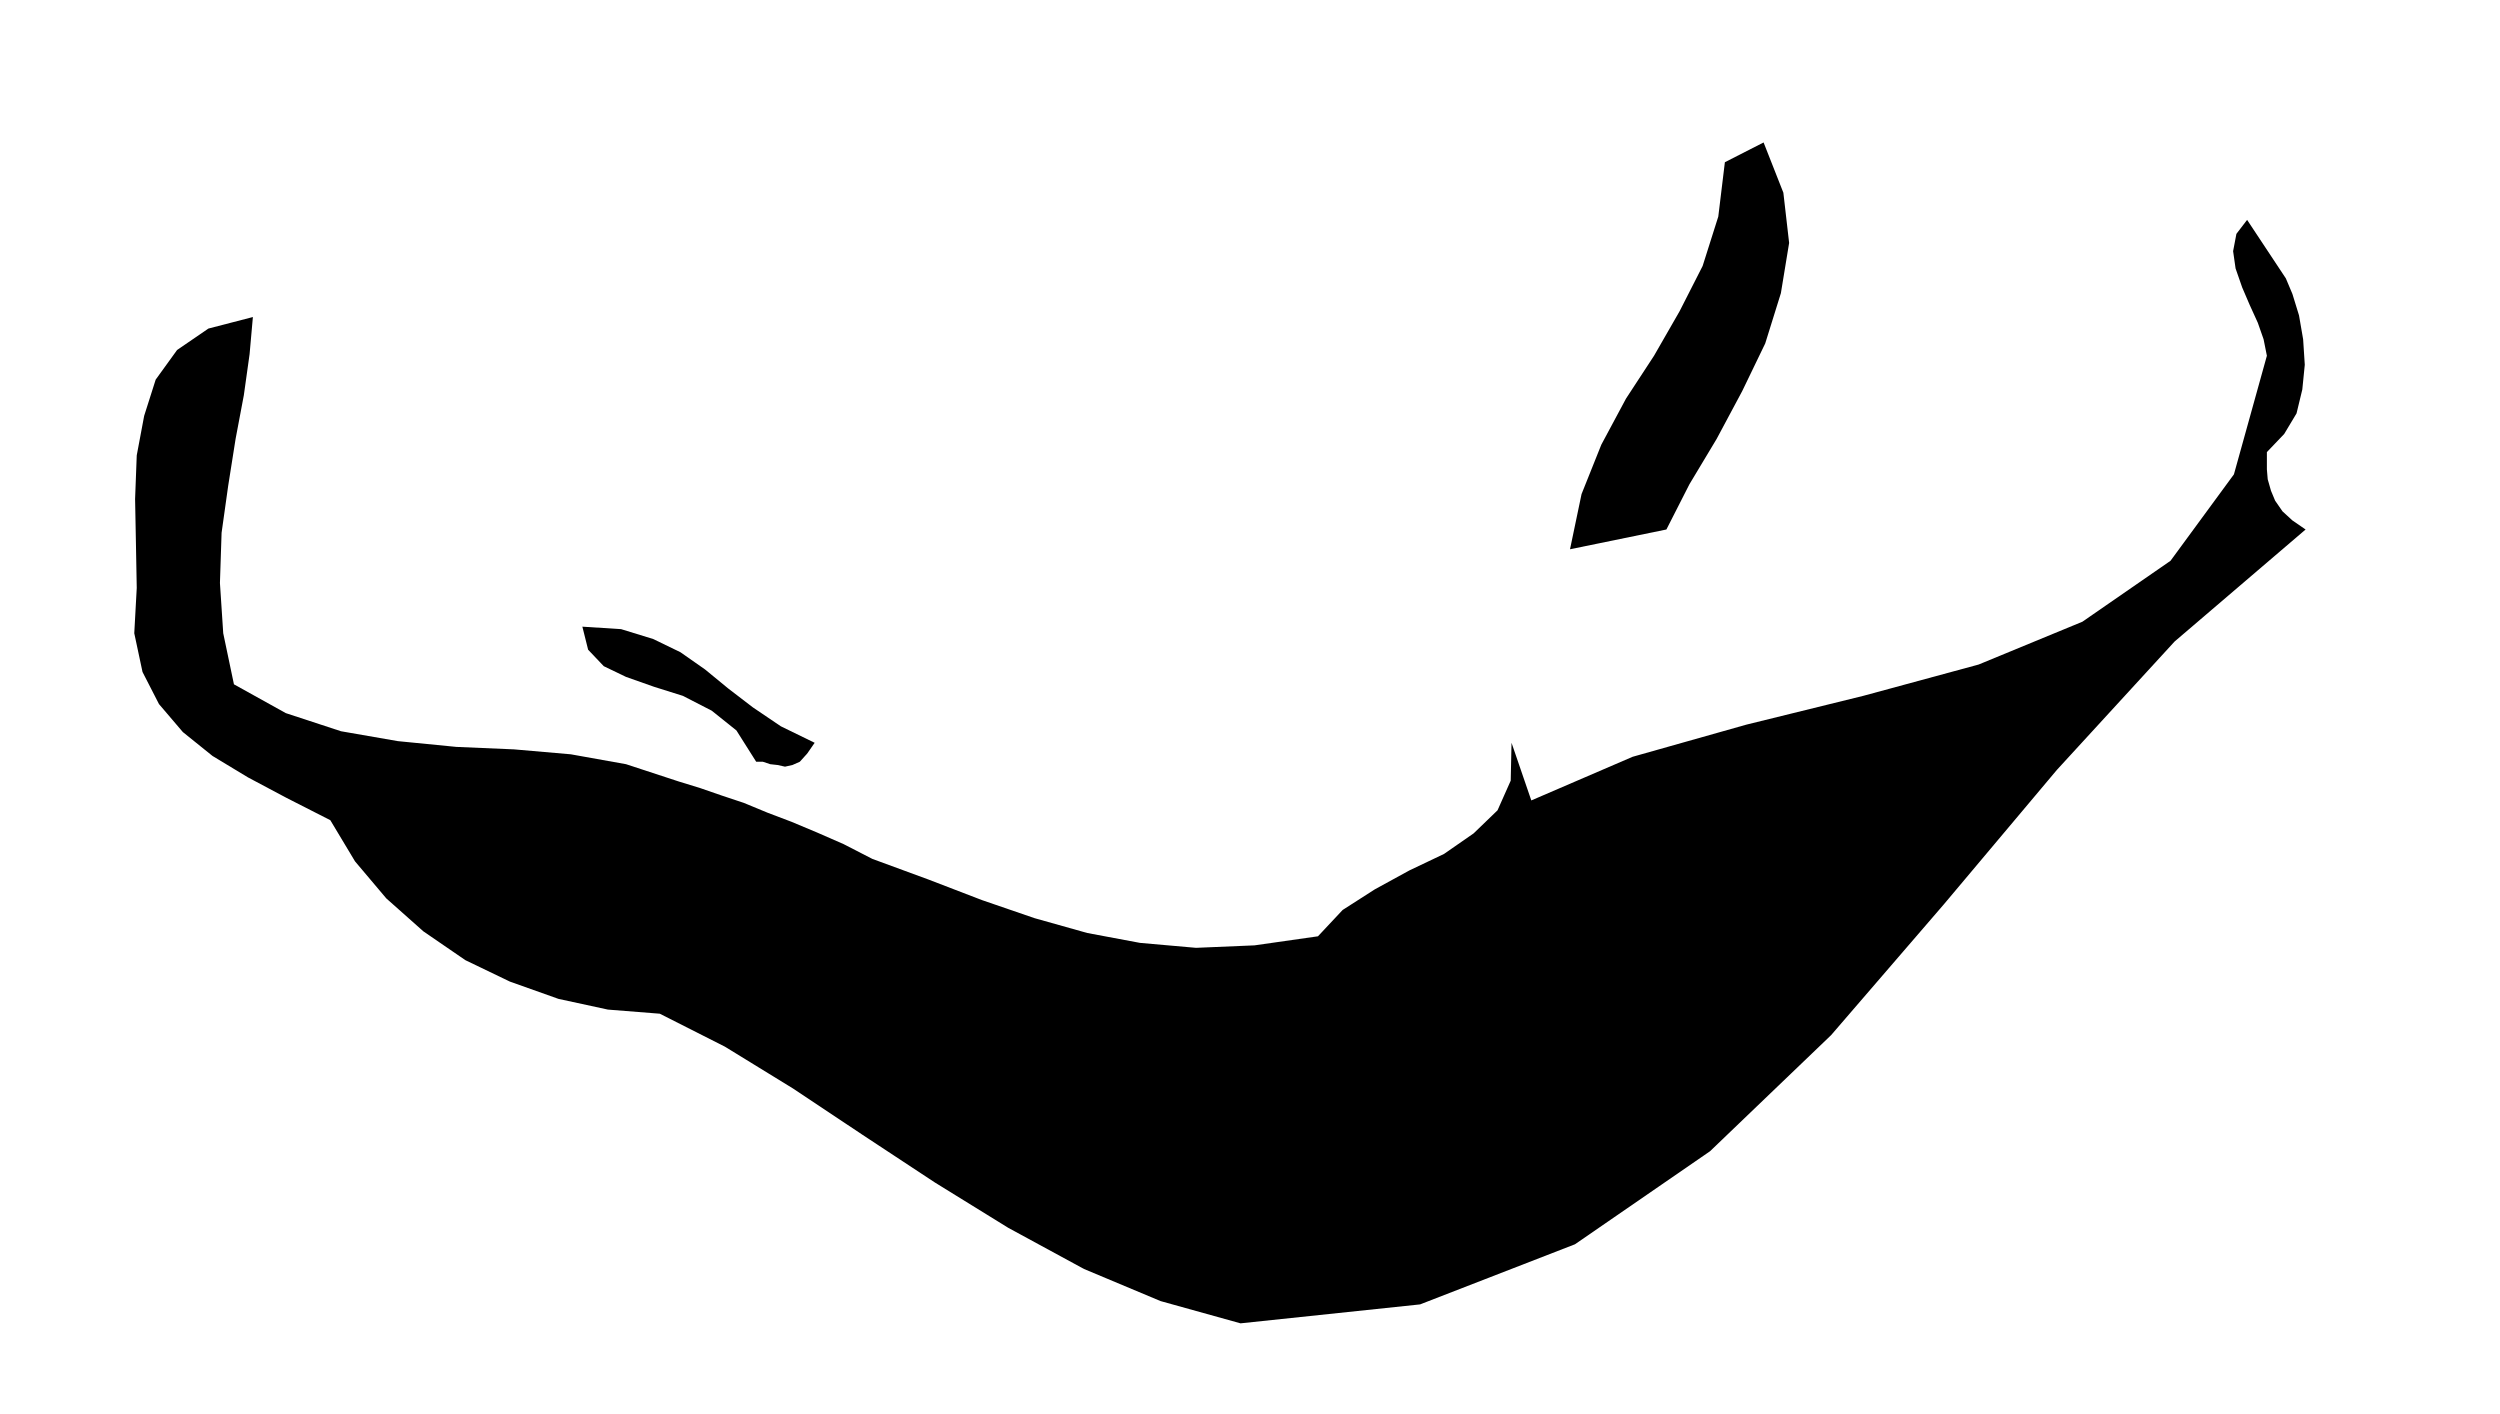 <svg xmlns="http://www.w3.org/2000/svg" width="490.455" height="277.386" fill-rule="evenodd" stroke-linecap="round" preserveAspectRatio="none" viewBox="0 0 3035 1717"><style>.brush1{fill:#000}.pen1{stroke:none}</style><path d="m2023 643-117 24 14-67 24-60 30-56 34-52 31-54 28-55 19-60 8-66 47-24 24 61 7 61-10 61-19 61-28 58-31 58-33 55-28 55z" class="pen1 brush1"/><path d="m2775 338 8 19 8 26 5 29 2 31-3 30-7 29-15 25-21 22v21l1 12 4 14 5 12 9 13 12 11 16 11-159 136-143 156-137 163-137 159-147 141-164 113-188 73-218 23-97-27-93-39-92-50-89-55-88-58-84-56-83-51-79-40-63-5-60-13-59-21-54-26-51-35-45-40-38-45-30-50-53-27-47-25-43-26-36-29-29-34-20-39-10-47 3-55-1-55-1-53 2-53 9-48 14-44 26-36 38-26 54-14-4 45-7 50-10 53-9 57-8 57-2 61 4 61 13 62 63 35 67 22 69 12 71 7 70 3 69 6 67 12 64 21 26 8 26 9 27 9 29 12 29 11 31 13 32 14 35 18 68 25 65 25 64 22 64 18 64 12 68 6 71-3 77-11 30-32 39-25 42-23 42-20 36-25 29-28 16-36 1-46 24 70 123-53 138-39 142-35 140-38 126-52 107-74 77-105 40-144-4-20-7-20-10-22-9-21-8-23-3-21 4-21 13-17 47 71z" class="pen1 brush1"/><path d="m989 902-9 13-9 10-9 4-9 2-9-2-9-1-9-3h-8l-24-38-30-24-35-18-35-11-34-12-27-13-19-20-7-28 47 3 39 12 33 16 30 21 28 23 30 23 34 23 41 20z" class="pen1 brush1"/></svg>
